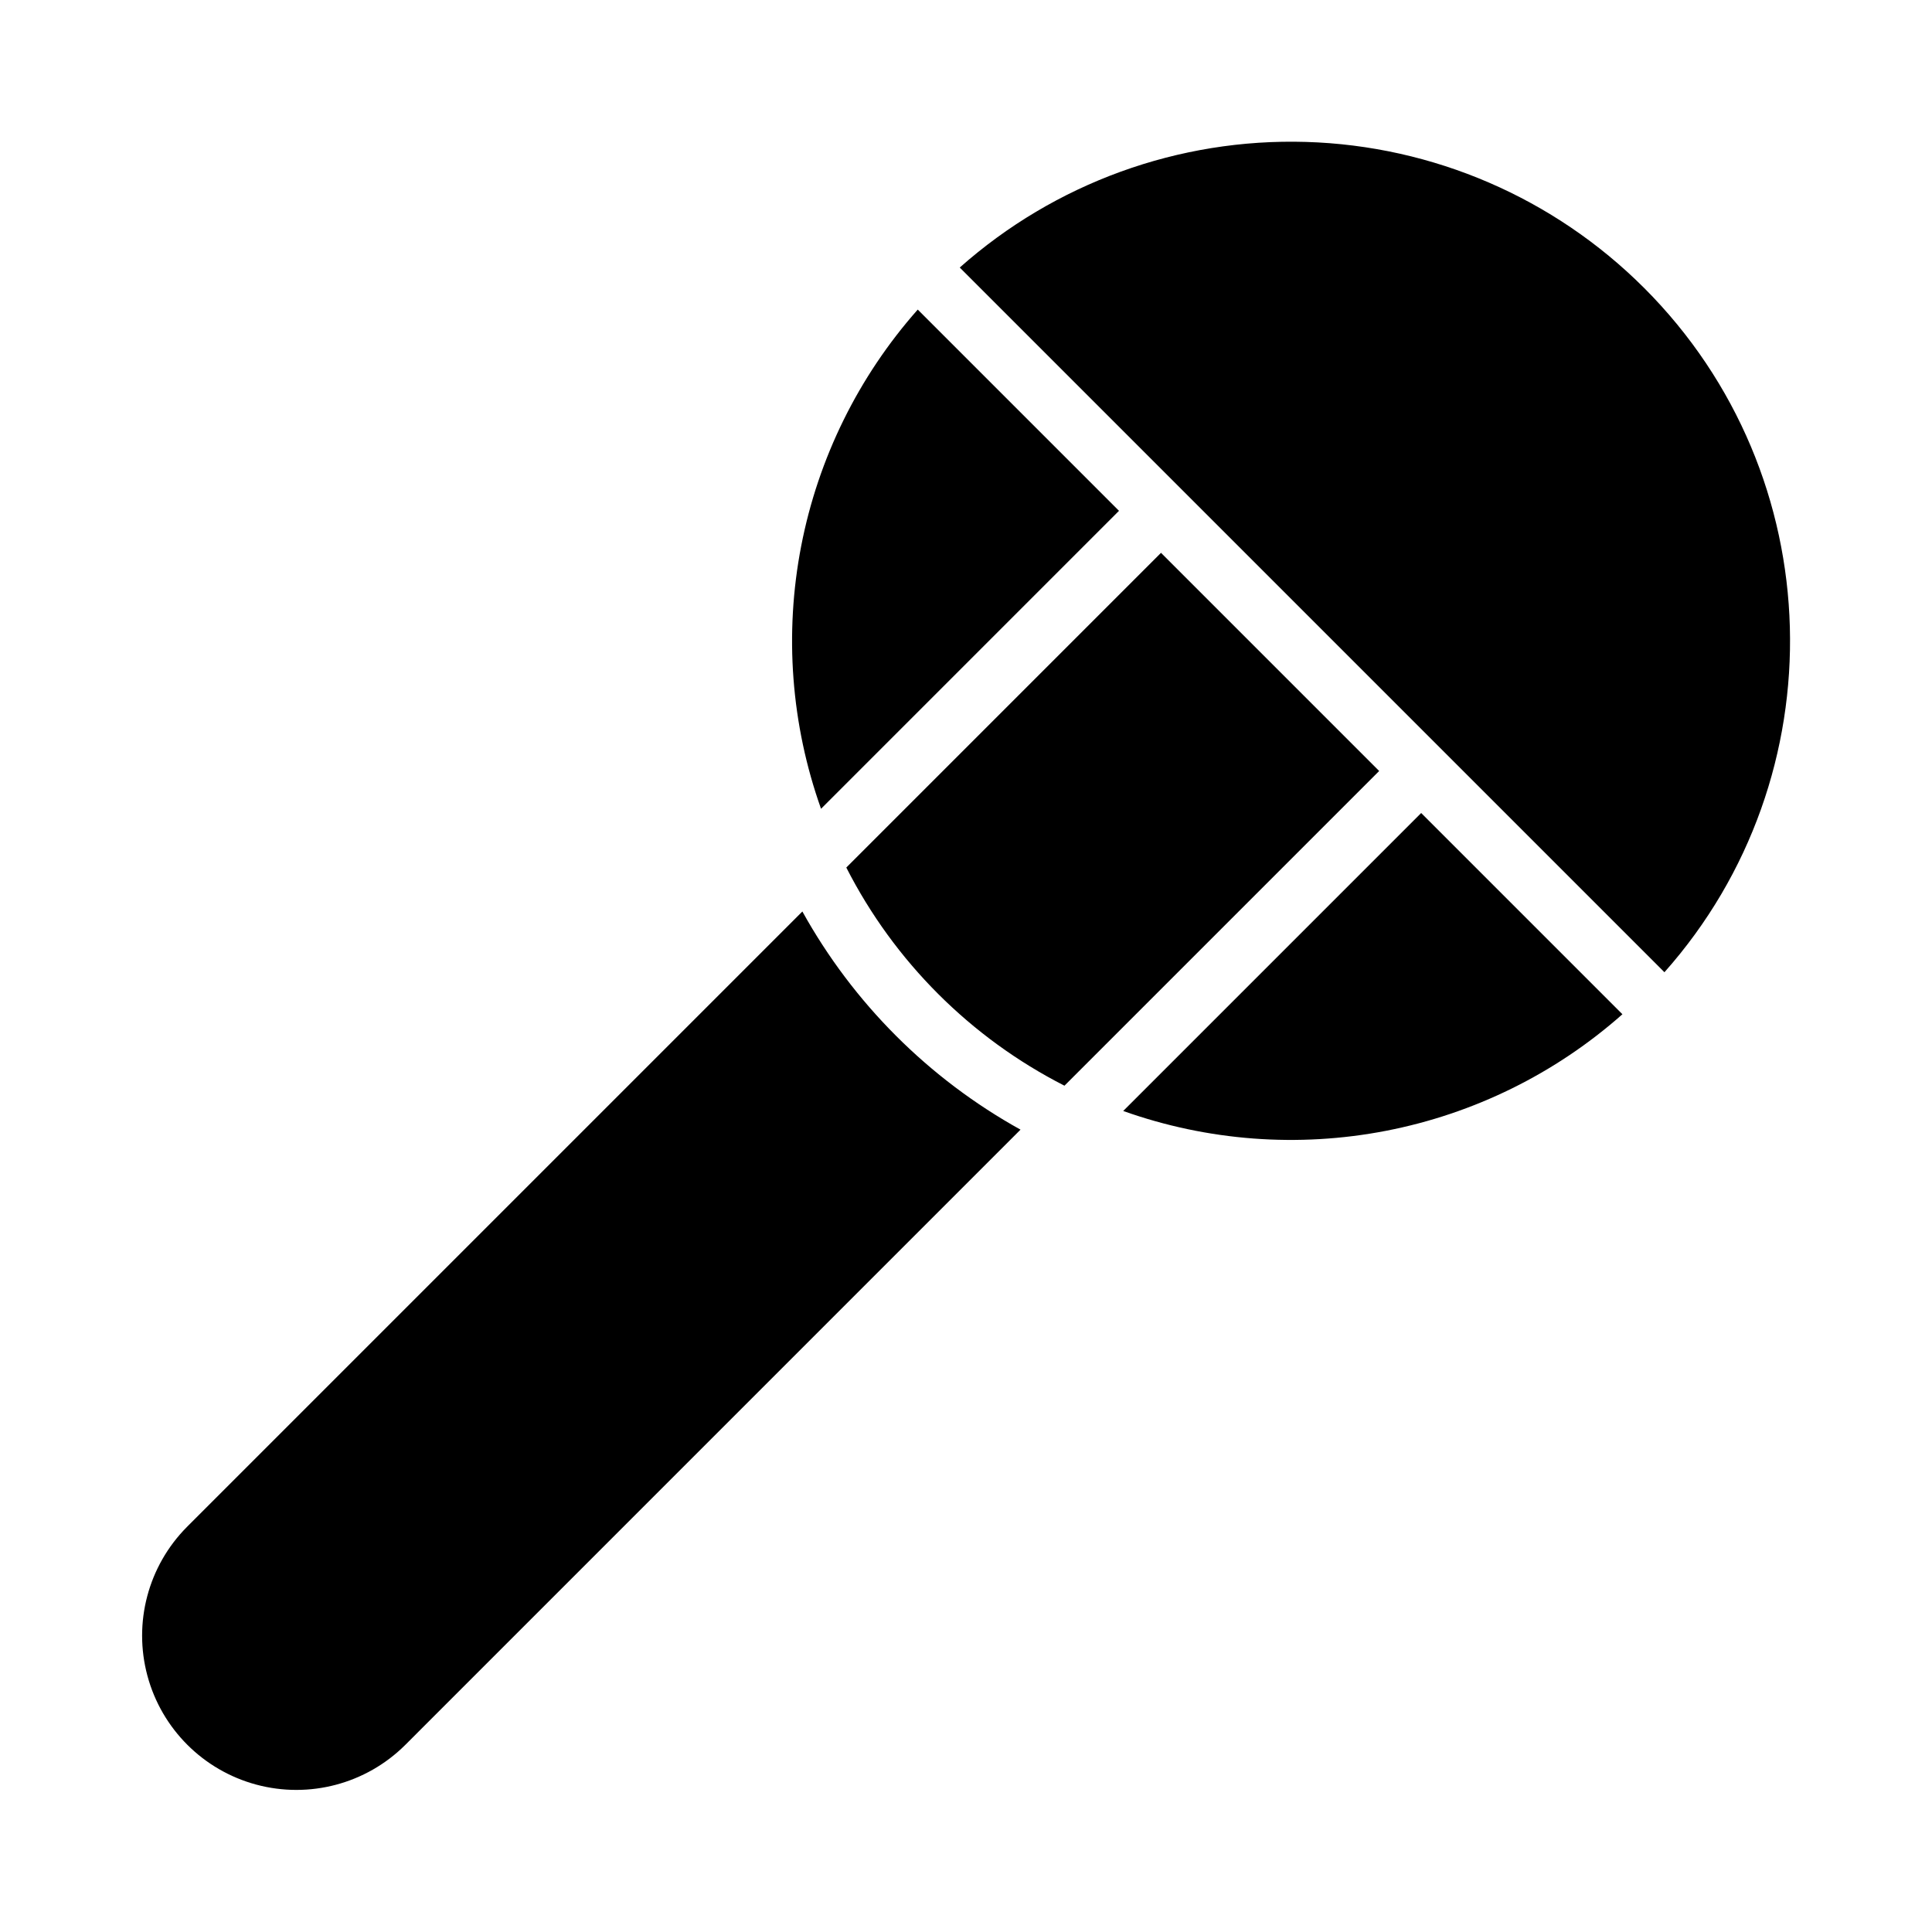 <?xml version="1.0" encoding="UTF-8"?>
<!-- Uploaded to: SVG Repo, www.svgrepo.com, Generator: SVG Repo Mixer Tools -->
<svg fill="#000000" width="800px" height="800px" version="1.1" viewBox="144 144 512 512" xmlns="http://www.w3.org/2000/svg">
 <path d="m579.7 220.3c49.711 49.711 51.504 129.46 5.394 181.35l-186.75-186.75c25.223-22.383 58.039-34.293 91.746-33.289 33.711 1.004 65.762 14.844 89.605 38.688zm-70.207 128.02-83.402 83.402h0.004c-24.891-12.688-45.129-32.922-57.816-57.816l83.402-83.402zm-122.28-122.28 53.332 53.332-78.961 78.965c-7.949-22.328-9.766-46.379-5.258-69.648 4.508-23.27 15.176-44.902 30.887-62.648zm-135.87 380.44c-10.344 10.262-25.363 14.246-39.43 10.461-14.07-3.789-25.059-14.777-28.844-28.848-3.789-14.066 0.195-29.086 10.457-39.426l163.11-163.11v-0.004c13.473 24.309 33.504 44.34 57.812 57.816zm190.32-168.06 78.965-78.965 53.332 53.332c-17.746 15.715-39.379 26.379-62.648 30.887-23.27 4.508-47.32 2.695-69.648-5.254z"/>
</svg>